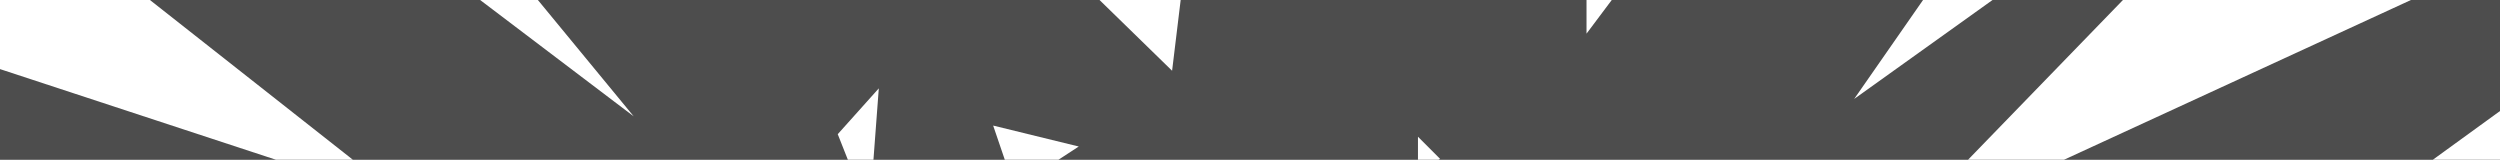 <svg width="1440" height="92" viewBox="0 0 1440 92" fill="none" xmlns="http://www.w3.org/2000/svg">
<rect x="0" y="0" width="1440" height="92" fill="#808080" stroke="none"/>
<style type="text/css">
	.om_color_1{fill:currentColor;}
</style>
<rect width="1440" height="92" class="om_color_1" opacity="0.4"/>
<g clip-path="url(#clip0_8907_2941)">
<path d="M1089 138L1247.06 -25H1443L1089 138Z" fill="white"/>
<path d="M235 117L-35 28.3V-41H34.274L235 117Z" fill="white"/>
<path d="M365 67L233 -33H282.641L365 67Z" fill="white"/>
<path d="M506.191 50.891L482.541 77.288L500.757 123.348L506.191 50.891Z" fill="white"/>
<path d="M1068 57L1134.5 -38.538L1219 -51L1068 57Z" fill="white"/>
<path d="M675.125 40.749L585.5 -46.626L687.125 -58.251L675.125 40.749Z" fill="white"/>
<path d="M1321.88 149.626L1446.58 59.179L1487.67 106.85L1321.88 149.626Z" fill="white"/>
<path d="M913.836 -8.562V19.383L928.63 -0.343L913.836 -8.562Z" fill="white"/>
<path d="M572.055 72.328L584.384 108.493L621.37 84.383L572.055 72.328Z" fill="white"/>
<path d="M816.75 78.75V98.25L829.5 91.526L816.75 78.75Z" fill="white"/>
</g>
<defs>
<clipPath id="clip0_8907_2941">
<rect width="1440" height="92" fill="white"/>
</clipPath>
</defs>
</svg>
